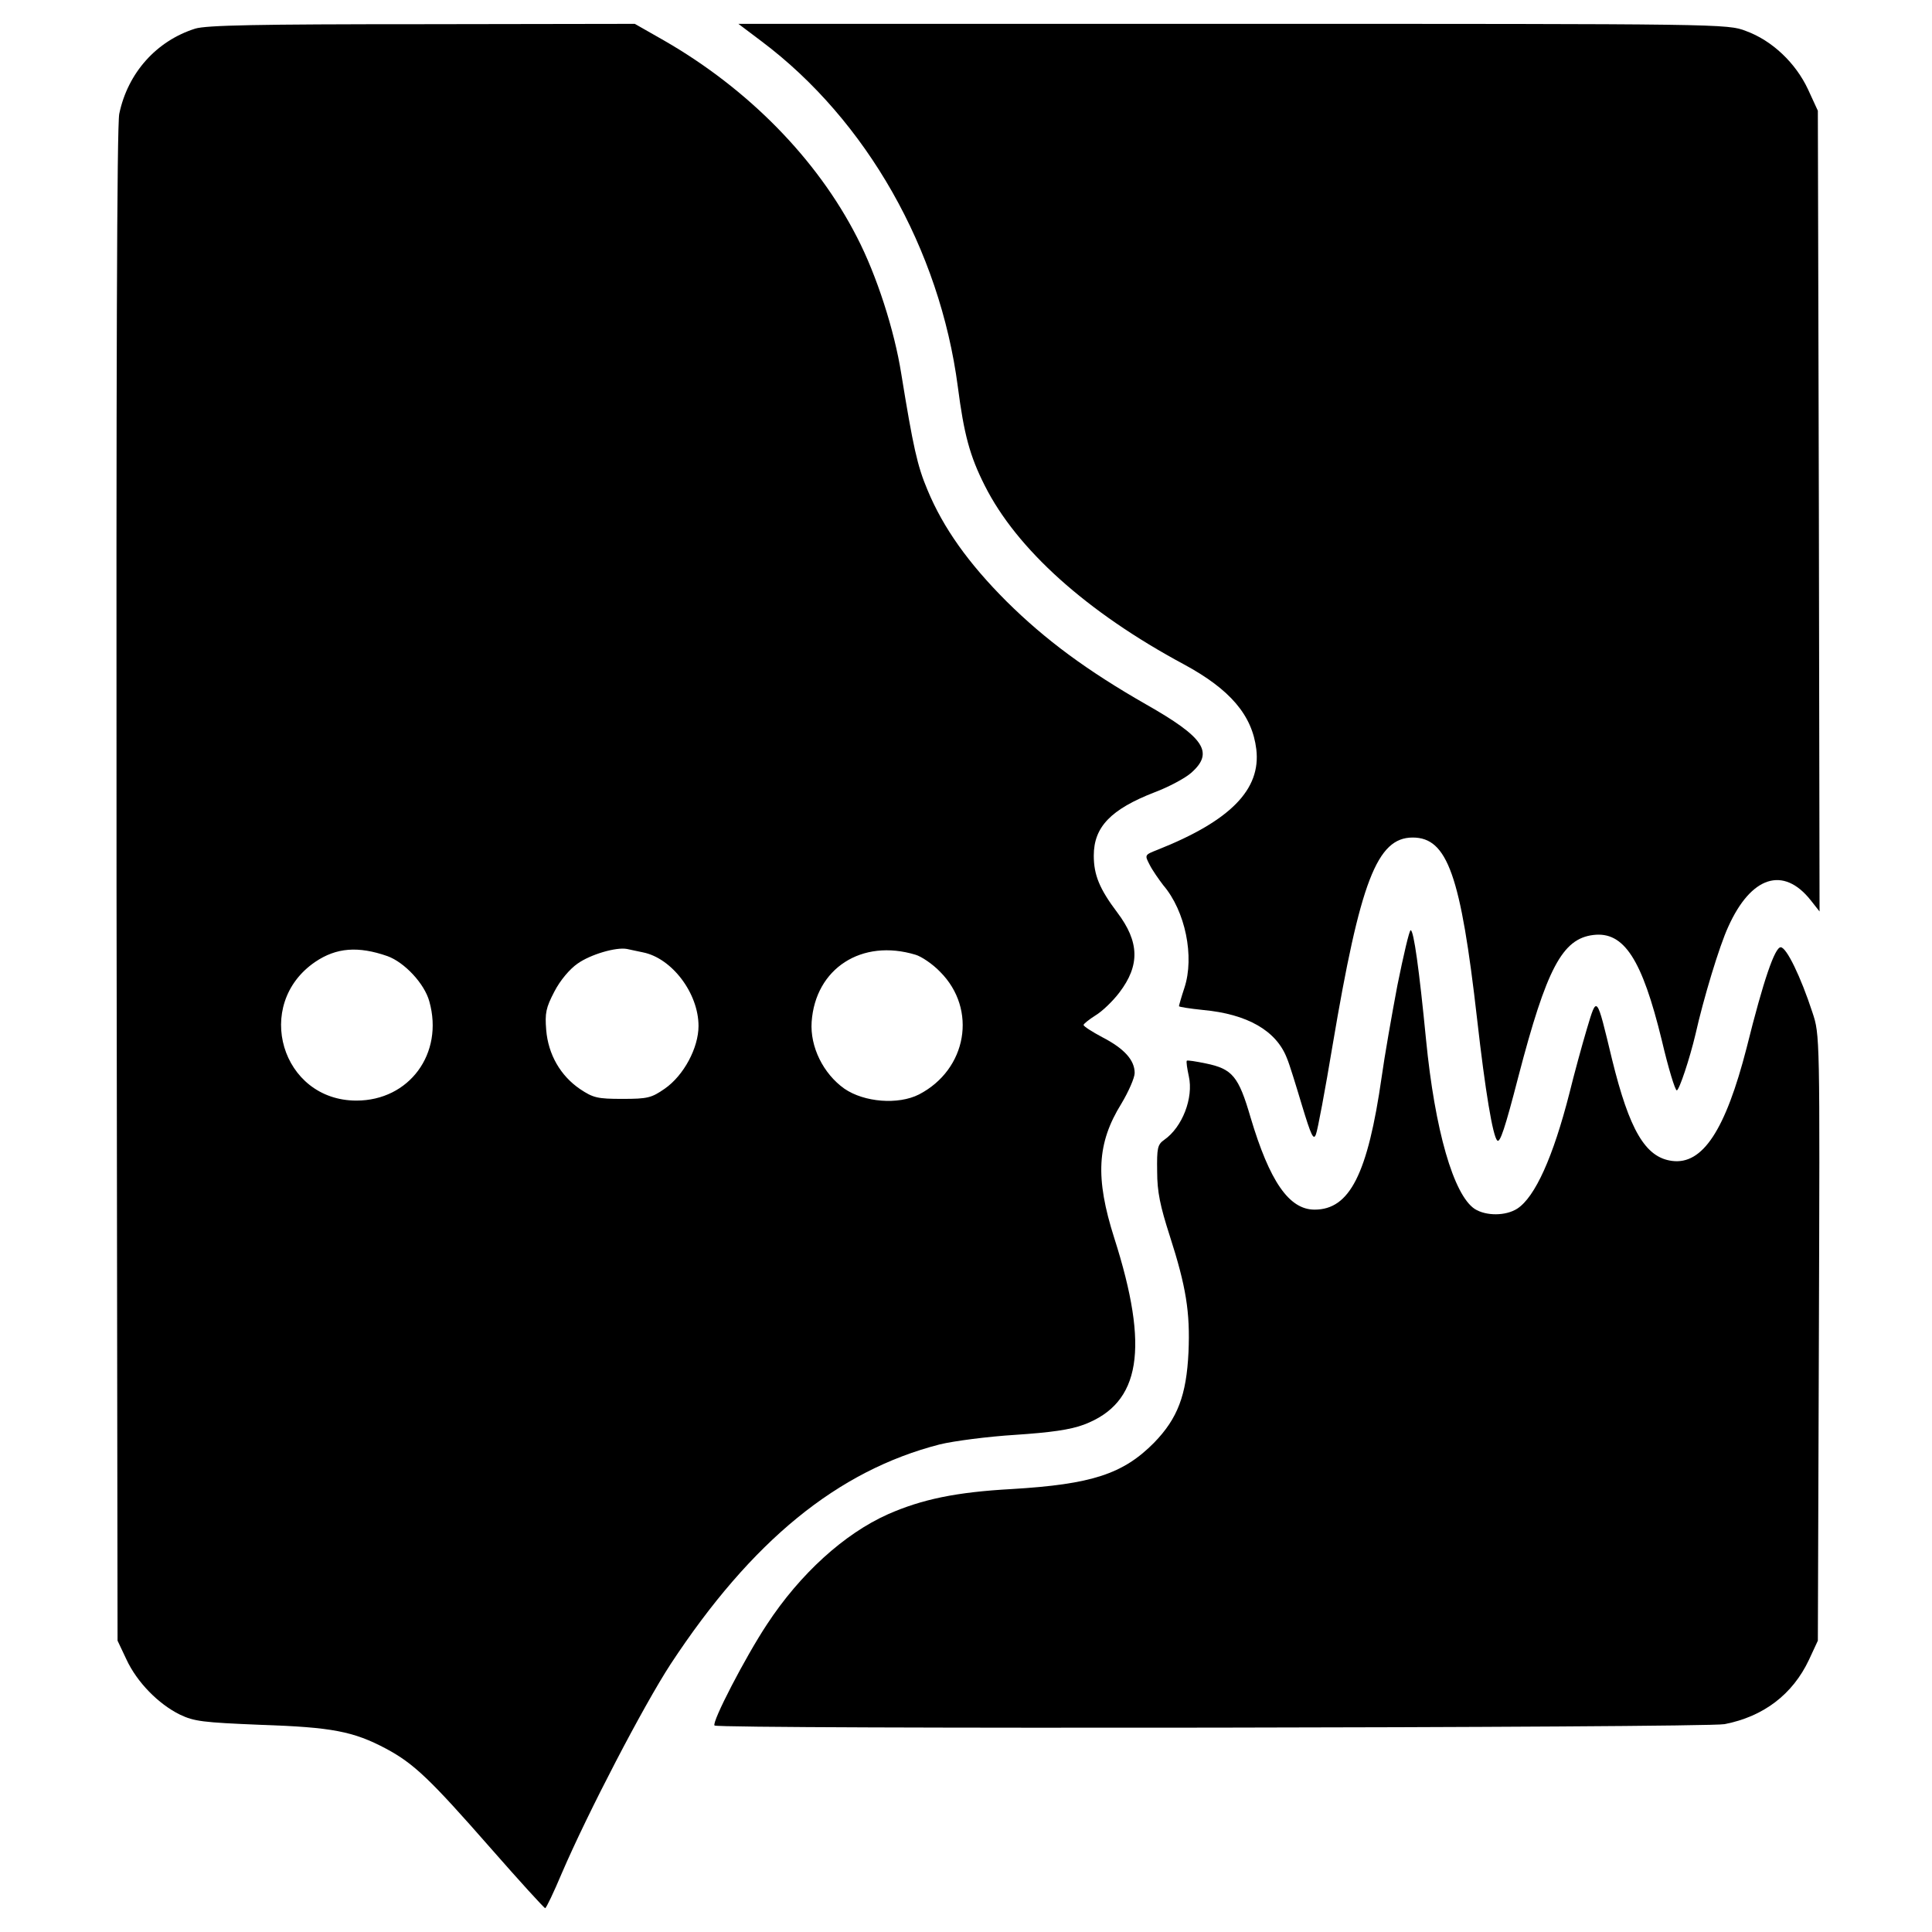 <?xml version="1.0" standalone="no"?>
<!DOCTYPE svg PUBLIC "-//W3C//DTD SVG 20010904//EN"
 "http://www.w3.org/TR/2001/REC-SVG-20010904/DTD/svg10.dtd">
<svg version="1.0" xmlns="http://www.w3.org/2000/svg"
 width="567pt" height="567pt" viewBox="0 0 567 567"
 preserveAspectRatio="xMidYMid meet">
<g transform="translate(0,567) scale(0.1,-0.1)"
fill="#000000" stroke="none">
<path d="M573 5586 c-114 -36 -198 -130 -223 -250 -7 -35 -9 -747 -8 -2266 l3
-2215 26 -55 c31 -67 94 -131 157 -162 42 -20 67 -23 237 -30 209 -7 272 -19
368 -70 82 -44 129 -89 307 -292 85 -97 157 -176 160 -176 3 0 25 46 49 103
77 179 239 490 319 613 238 362 490 568 790 645 41 10 141 23 221 28 105 7
162 15 202 30 167 63 193 223 89 548 -56 176 -51 278 21 394 21 35 39 76 39
90 0 38 -31 72 -95 105 -30 16 -55 32 -55 36 0 3 16 16 35 28 20 12 51 42 70
67 61 80 59 149 -6 235 -52 69 -69 110 -69 167 0 84 50 136 179 186 40 15 89
41 107 57 68 60 38 104 -133 201 -173 99 -295 189 -409 302 -112 112 -186 216
-232 327 -30 71 -42 126 -77 341 -20 127 -72 289 -130 401 -117 229 -319 435
-566 577 l-86 49 -624 -1 c-484 0 -633 -3 -666 -13z m564 -2722 c50 -18 109
-81 123 -133 43 -153 -59 -291 -214 -291 -220 0 -304 282 -121 407 62 42 126
47 212 17z m750 11 c85 -17 163 -120 163 -216 0 -64 -43 -145 -99 -184 -39
-27 -50 -30 -124 -30 -74 0 -86 3 -125 29 -57 39 -93 101 -99 173 -4 50 -1 65
24 113 17 33 45 66 68 82 38 27 113 49 145 43 8 -2 29 -6 47 -10z m800 -7 c17
-5 50 -27 72 -50 110 -110 79 -287 -62 -360 -61 -31 -161 -23 -219 17 -62 44
-101 123 -96 196 11 157 147 245 305 197z"/>
<path d="M2236 5548 c307 -231 522 -609 575 -1013 18 -139 35 -203 79 -290 94
-187 300 -372 585 -525 135 -73 200 -149 212 -249 14 -118 -76 -210 -290 -295
-38 -15 -38 -15 -23 -44 8 -16 27 -43 40 -60 65 -76 92 -210 62 -301 -9 -27
-16 -52 -16 -54 0 -2 31 -7 70 -11 131 -12 216 -61 247 -142 7 -16 26 -78 44
-138 27 -89 34 -104 41 -85 5 12 27 130 49 262 81 480 130 609 235 609 102 0
141 -111 189 -533 24 -212 46 -343 59 -356 8 -9 23 36 62 187 83 318 129 405
220 416 90 11 143 -71 201 -309 19 -81 39 -147 44 -147 7 0 38 93 55 165 23
103 70 259 96 315 67 149 162 179 242 78 l26 -33 -2 1175 -3 1175 -29 63 c-36
77 -105 143 -182 171 -54 21 -67 21 -1506 21 l-1451 0 69 -52z"/>
<path d="M4101 2778 c-17 -90 -38 -210 -46 -268 -41 -286 -94 -390 -197 -390
-75 0 -132 83 -188 271 -35 120 -53 142 -131 158 -29 6 -54 10 -56 8 -2 -3 1
-23 6 -46 14 -63 -19 -149 -72 -186 -20 -14 -22 -24 -21 -93 0 -60 9 -102 37
-189 48 -149 60 -224 55 -341 -6 -127 -32 -195 -101 -266 -91 -92 -183 -122
-417 -136 -164 -9 -264 -30 -364 -74 -128 -57 -258 -175 -355 -323 -63 -95
-163 -288 -154 -297 11 -11 2905 -7 2964 4 114 22 200 87 248 189 l26 56 3
889 c3 889 3 889 -19 955 -34 104 -76 191 -93 191 -17 0 -50 -94 -100 -295
-62 -241 -129 -344 -219 -332 -78 10 -125 90 -176 298 -46 191 -44 189 -74 89
-14 -47 -37 -131 -51 -188 -48 -188 -101 -305 -153 -339 -34 -22 -92 -22 -125
-1 -62 41 -117 231 -143 498 -20 205 -36 320 -45 320 -4 0 -21 -73 -39 -162z"/>
</g>
</svg>
